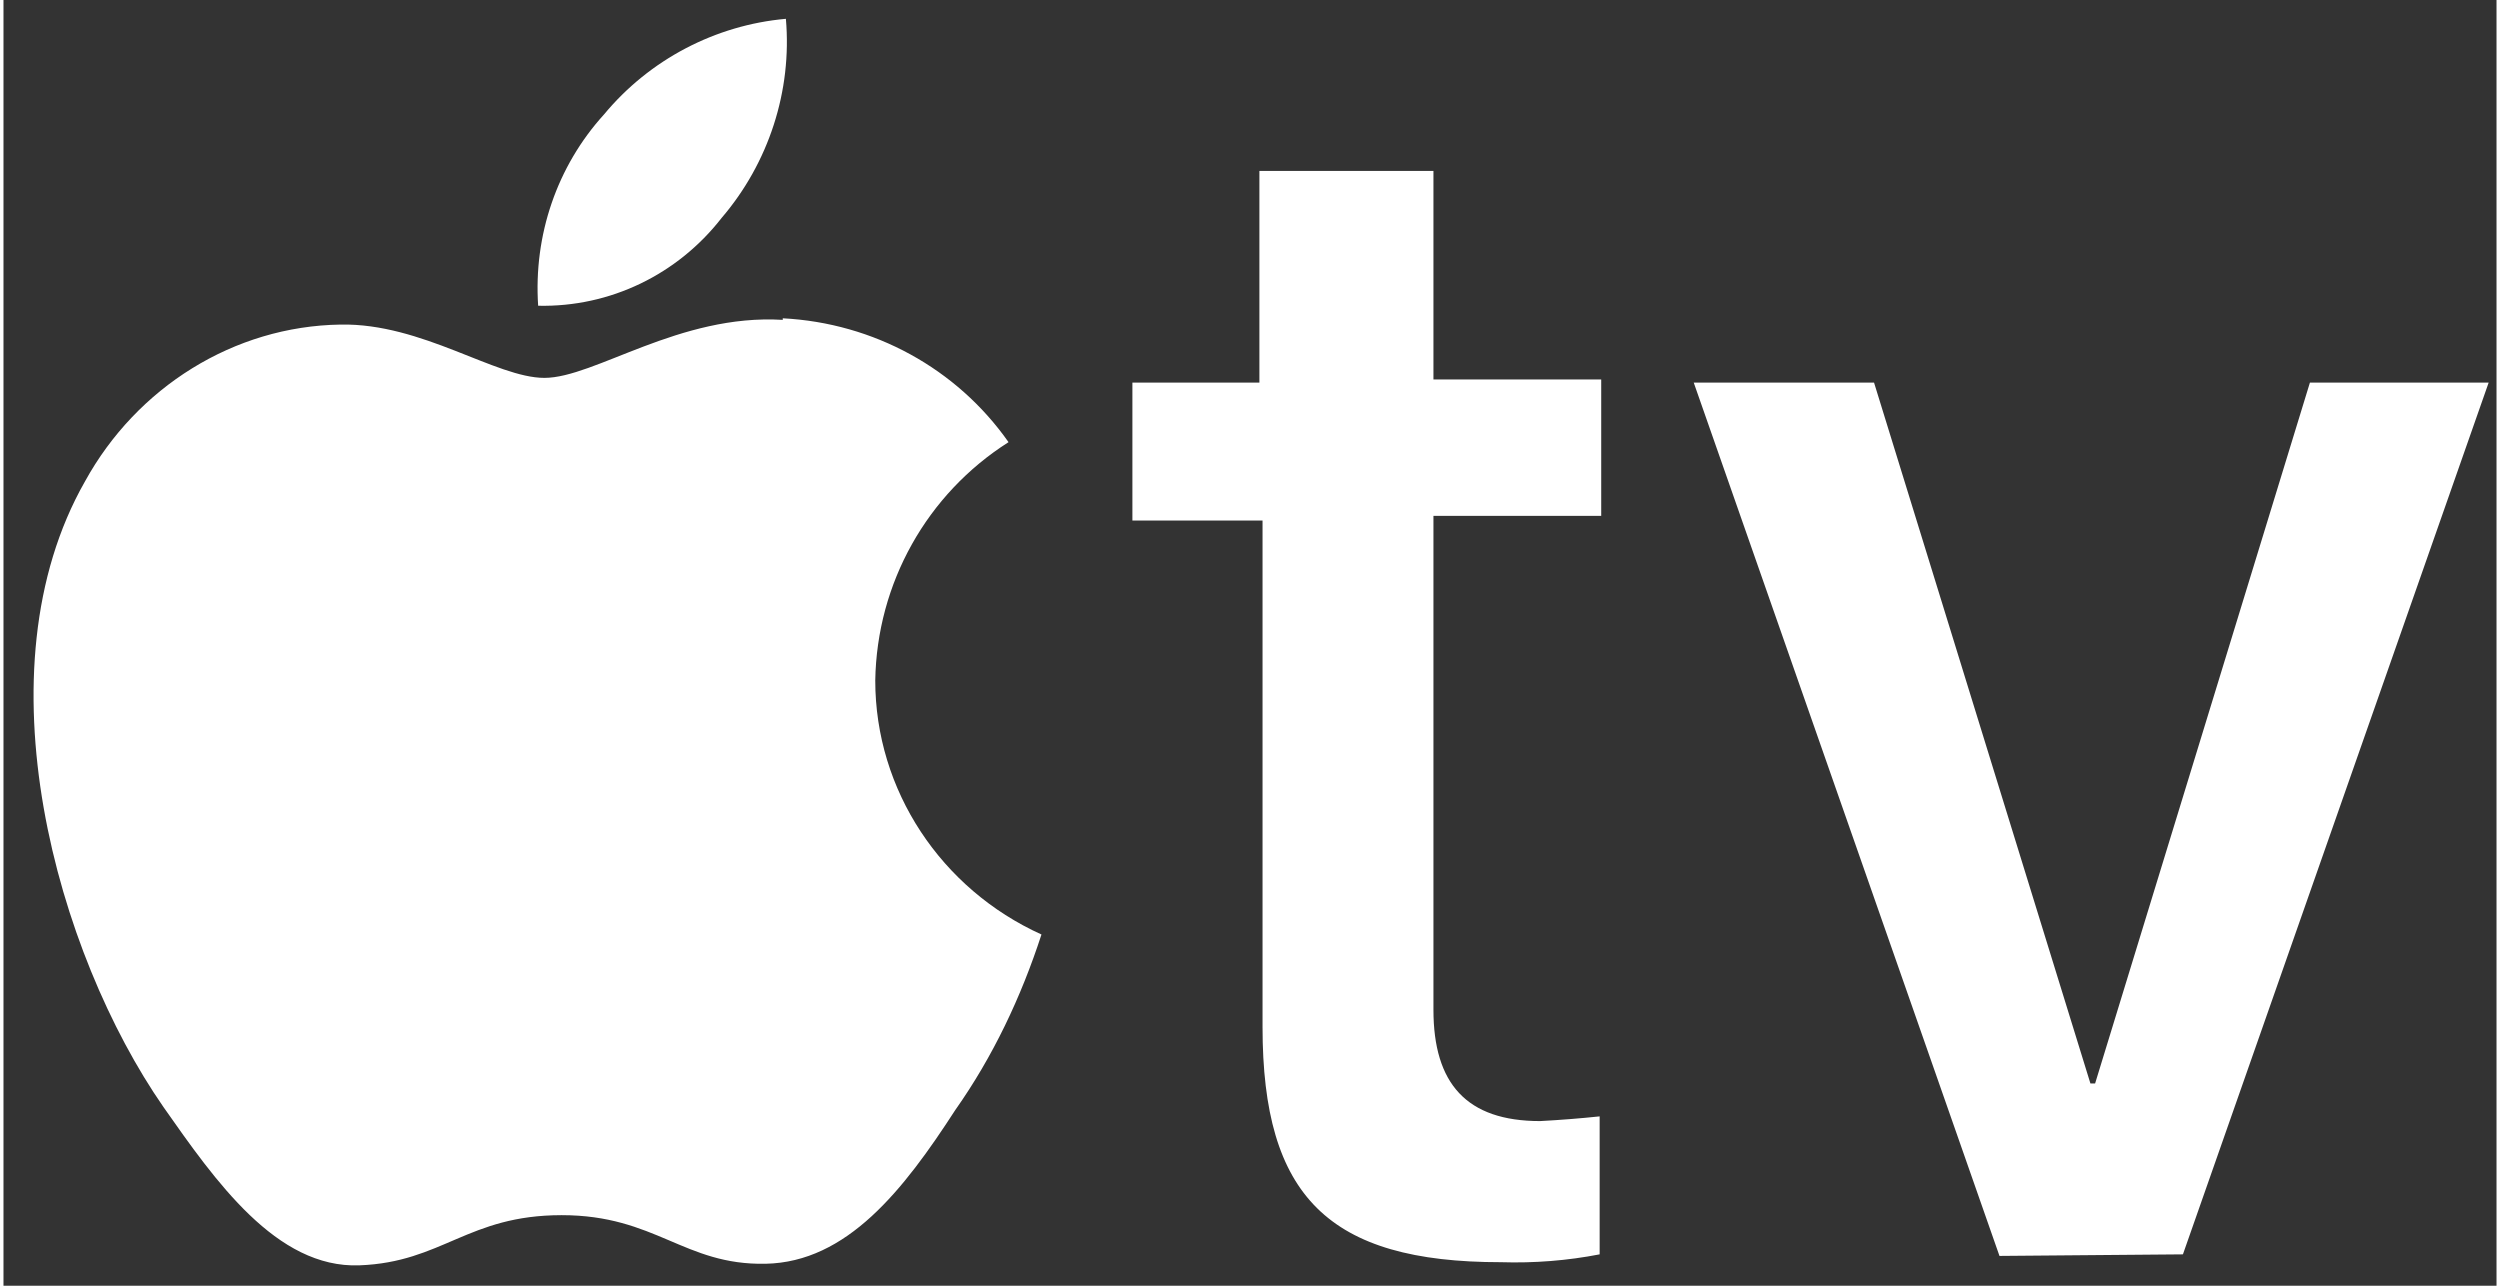 <svg version="1.2" xmlns="http://www.w3.org/2000/svg" viewBox="0 0 159 82" width="70" height="36"><rect x="0" y="0" width="159" height="82" fill="#333333" stroke="none"/><defs><clipPath clipPathUnits="userSpaceOnUse" id="cp1"><path d="m-3458.32-2478.47h1920v760h-1920z"/></clipPath></defs><style>.a{fill:#e6ebf8}.b{fill:#8db6f6}.c{fill:#fff}</style><path class="a" d="m-3458.3-2478.5h1920v760h-1920z"/><g clip-path="url(#cp1)"><path class="b" d="m-4118.3-1222.5l482.3-591.2c533.2-653.4 1330.4-339.1 1330.4-339.1l2533.4 940.4-1732 2123z"/></g><path fill-rule="evenodd" class="c" d="m34.1 19.5c-0.3-4.5 1.2-8.9 4.2-12.2 2.9-3.5 7.1-5.7 11.6-6.1 0.4 4.6-1.1 9.2-4.1 12.7-2.8 3.6-7.1 5.7-11.7 5.6zm15.6 0.8c5.8 0.3 11.1 3.2 14.4 7.9-5.2 3.3-8.4 9-8.5 15.2 0 7 4.2 13.3 10.6 16.2-1.3 4-3.1 7.8-5.5 11.2-3.3 5.1-6.9 9.7-12.1 9.8-5.2 0.1-7-3.1-13-3.1-6 0-7.6 3-12.9 3.2-5.3 0.2-9.2-5.4-12.5-10.1-6.8-9.8-11.9-27.8-5-39.9 3.3-6 9.5-9.9 16.3-10 5.2-0.1 9.9 3.4 13 3.4 3.2 0 8.6-4.1 15.2-3.7zm41.5-9.4v13.3h10.7v8.7h-10.7v31.5c0 4.7 2.1 7.1 6.8 7.1q1.9-0.1 3.8-0.3v8.8q-3.1 0.6-6.3 0.5c-11 0-15.2-4.2-15.2-15v-32.3h-8.3v-8.8h8.1v-13.5h11.1zm47.8 69.1l-11.7 0.1-19.5-55.7h11.5l13.8 44.7h0.3l13.7-44.7h11.4z"/></svg>